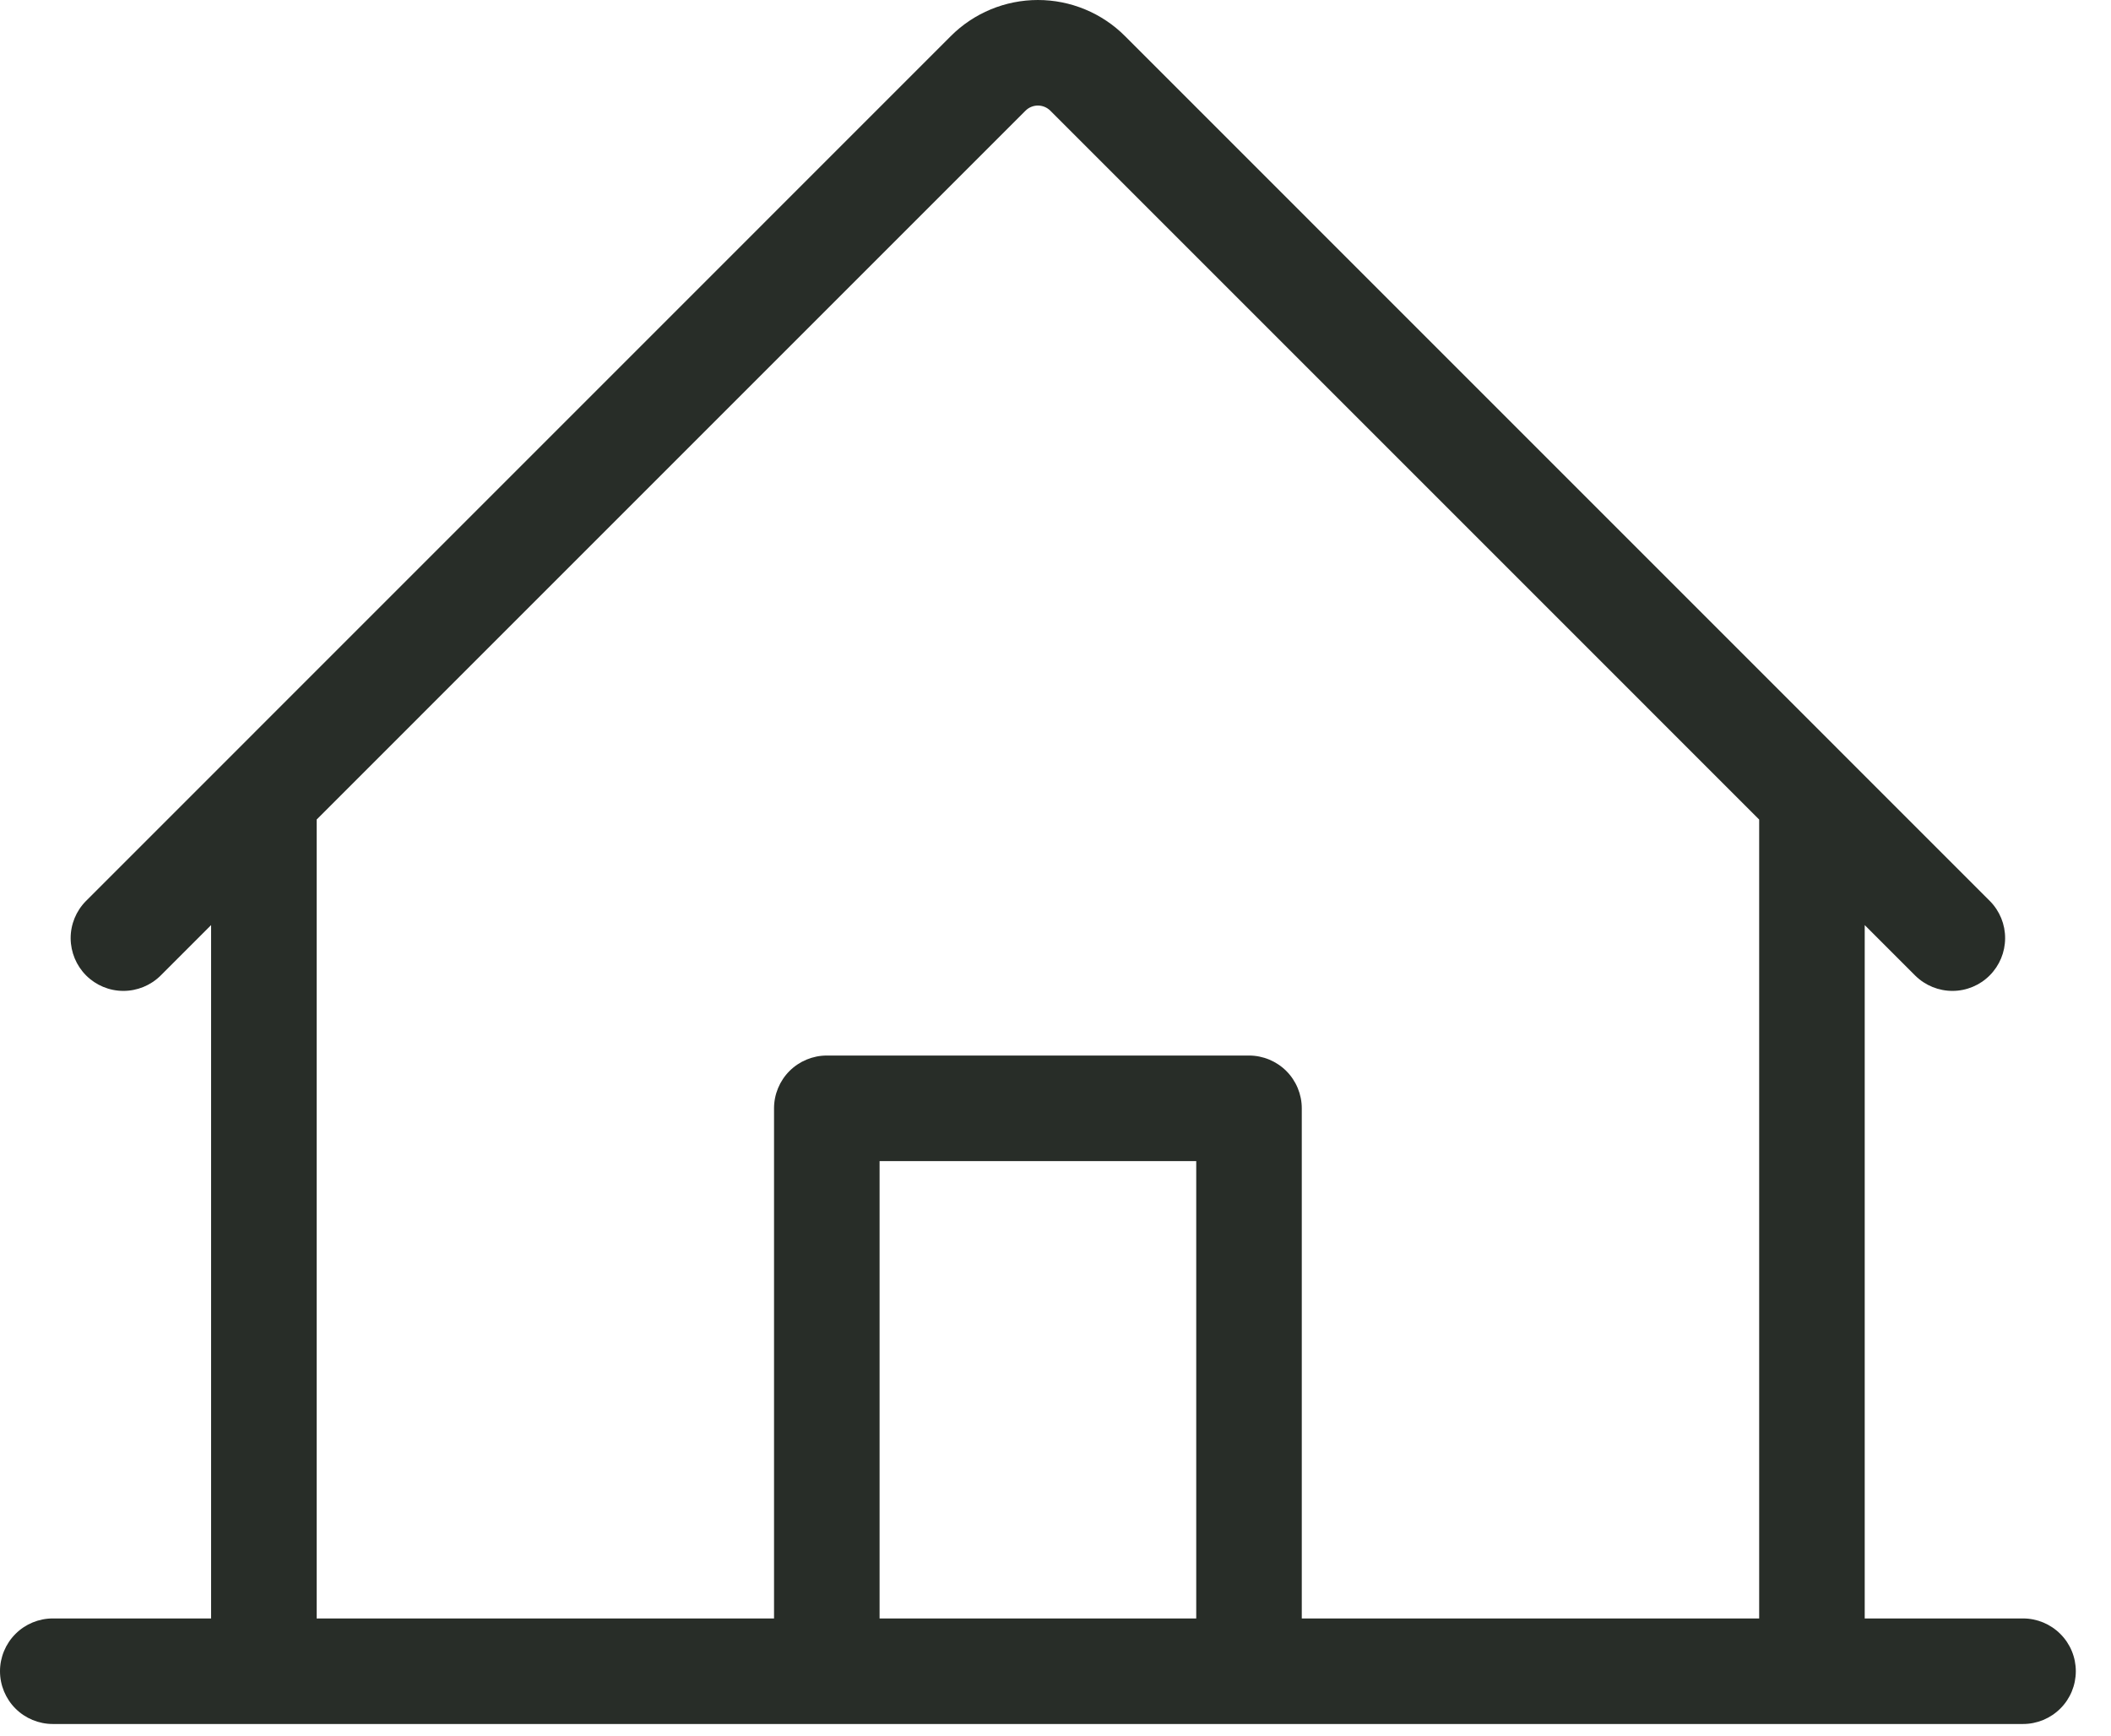 <svg preserveAspectRatio="none" width="100%" height="100%" overflow="visible" style="display: block;" viewBox="0 0 45 37" fill="none" xmlns="http://www.w3.org/2000/svg">
<path id="Vector" d="M43.125 34.502H39.75V19.721L40.83 20.801C41.042 21.009 41.327 21.125 41.624 21.124C41.92 21.123 42.205 21.004 42.414 20.794C42.624 20.584 42.742 20.3 42.743 20.003C42.745 19.706 42.628 19.421 42.42 19.21L23.981 0.769C23.738 0.525 23.448 0.332 23.13 0.2C22.811 0.068 22.47 0 22.125 0C21.78 0 21.439 0.068 21.12 0.2C20.802 0.332 20.512 0.525 20.269 0.769L1.83 19.21C1.622 19.421 1.505 19.706 1.506 20.003C1.508 20.3 1.626 20.584 1.835 20.794C2.045 21.004 2.329 21.123 2.626 21.124C2.923 21.125 3.208 21.009 3.42 20.801L4.5 19.721V34.502H1.125C0.827 34.502 0.54 34.621 0.33 34.832C0.119 35.043 0 35.329 0 35.627C0 35.925 0.119 36.212 0.33 36.423C0.54 36.633 0.827 36.752 1.125 36.752H43.125C43.423 36.752 43.709 36.633 43.92 36.423C44.132 36.212 44.25 35.925 44.25 35.627C44.25 35.329 44.132 35.043 43.92 34.832C43.709 34.621 43.423 34.502 43.125 34.502ZM6.75 17.471L21.859 2.361C21.894 2.326 21.935 2.298 21.981 2.279C22.026 2.26 22.076 2.25 22.125 2.25C22.174 2.25 22.224 2.26 22.269 2.279C22.315 2.298 22.356 2.326 22.391 2.361L37.5 17.471V34.502H27.75V23.627C27.75 23.329 27.631 23.043 27.421 22.832C27.209 22.621 26.923 22.502 26.625 22.502H17.625C17.327 22.502 17.041 22.621 16.829 22.832C16.619 23.043 16.5 23.329 16.5 23.627V34.502H6.75V17.471ZM25.5 34.502H18.75V24.752H25.5V34.502Z" fill="#282D28"/>
</svg>
